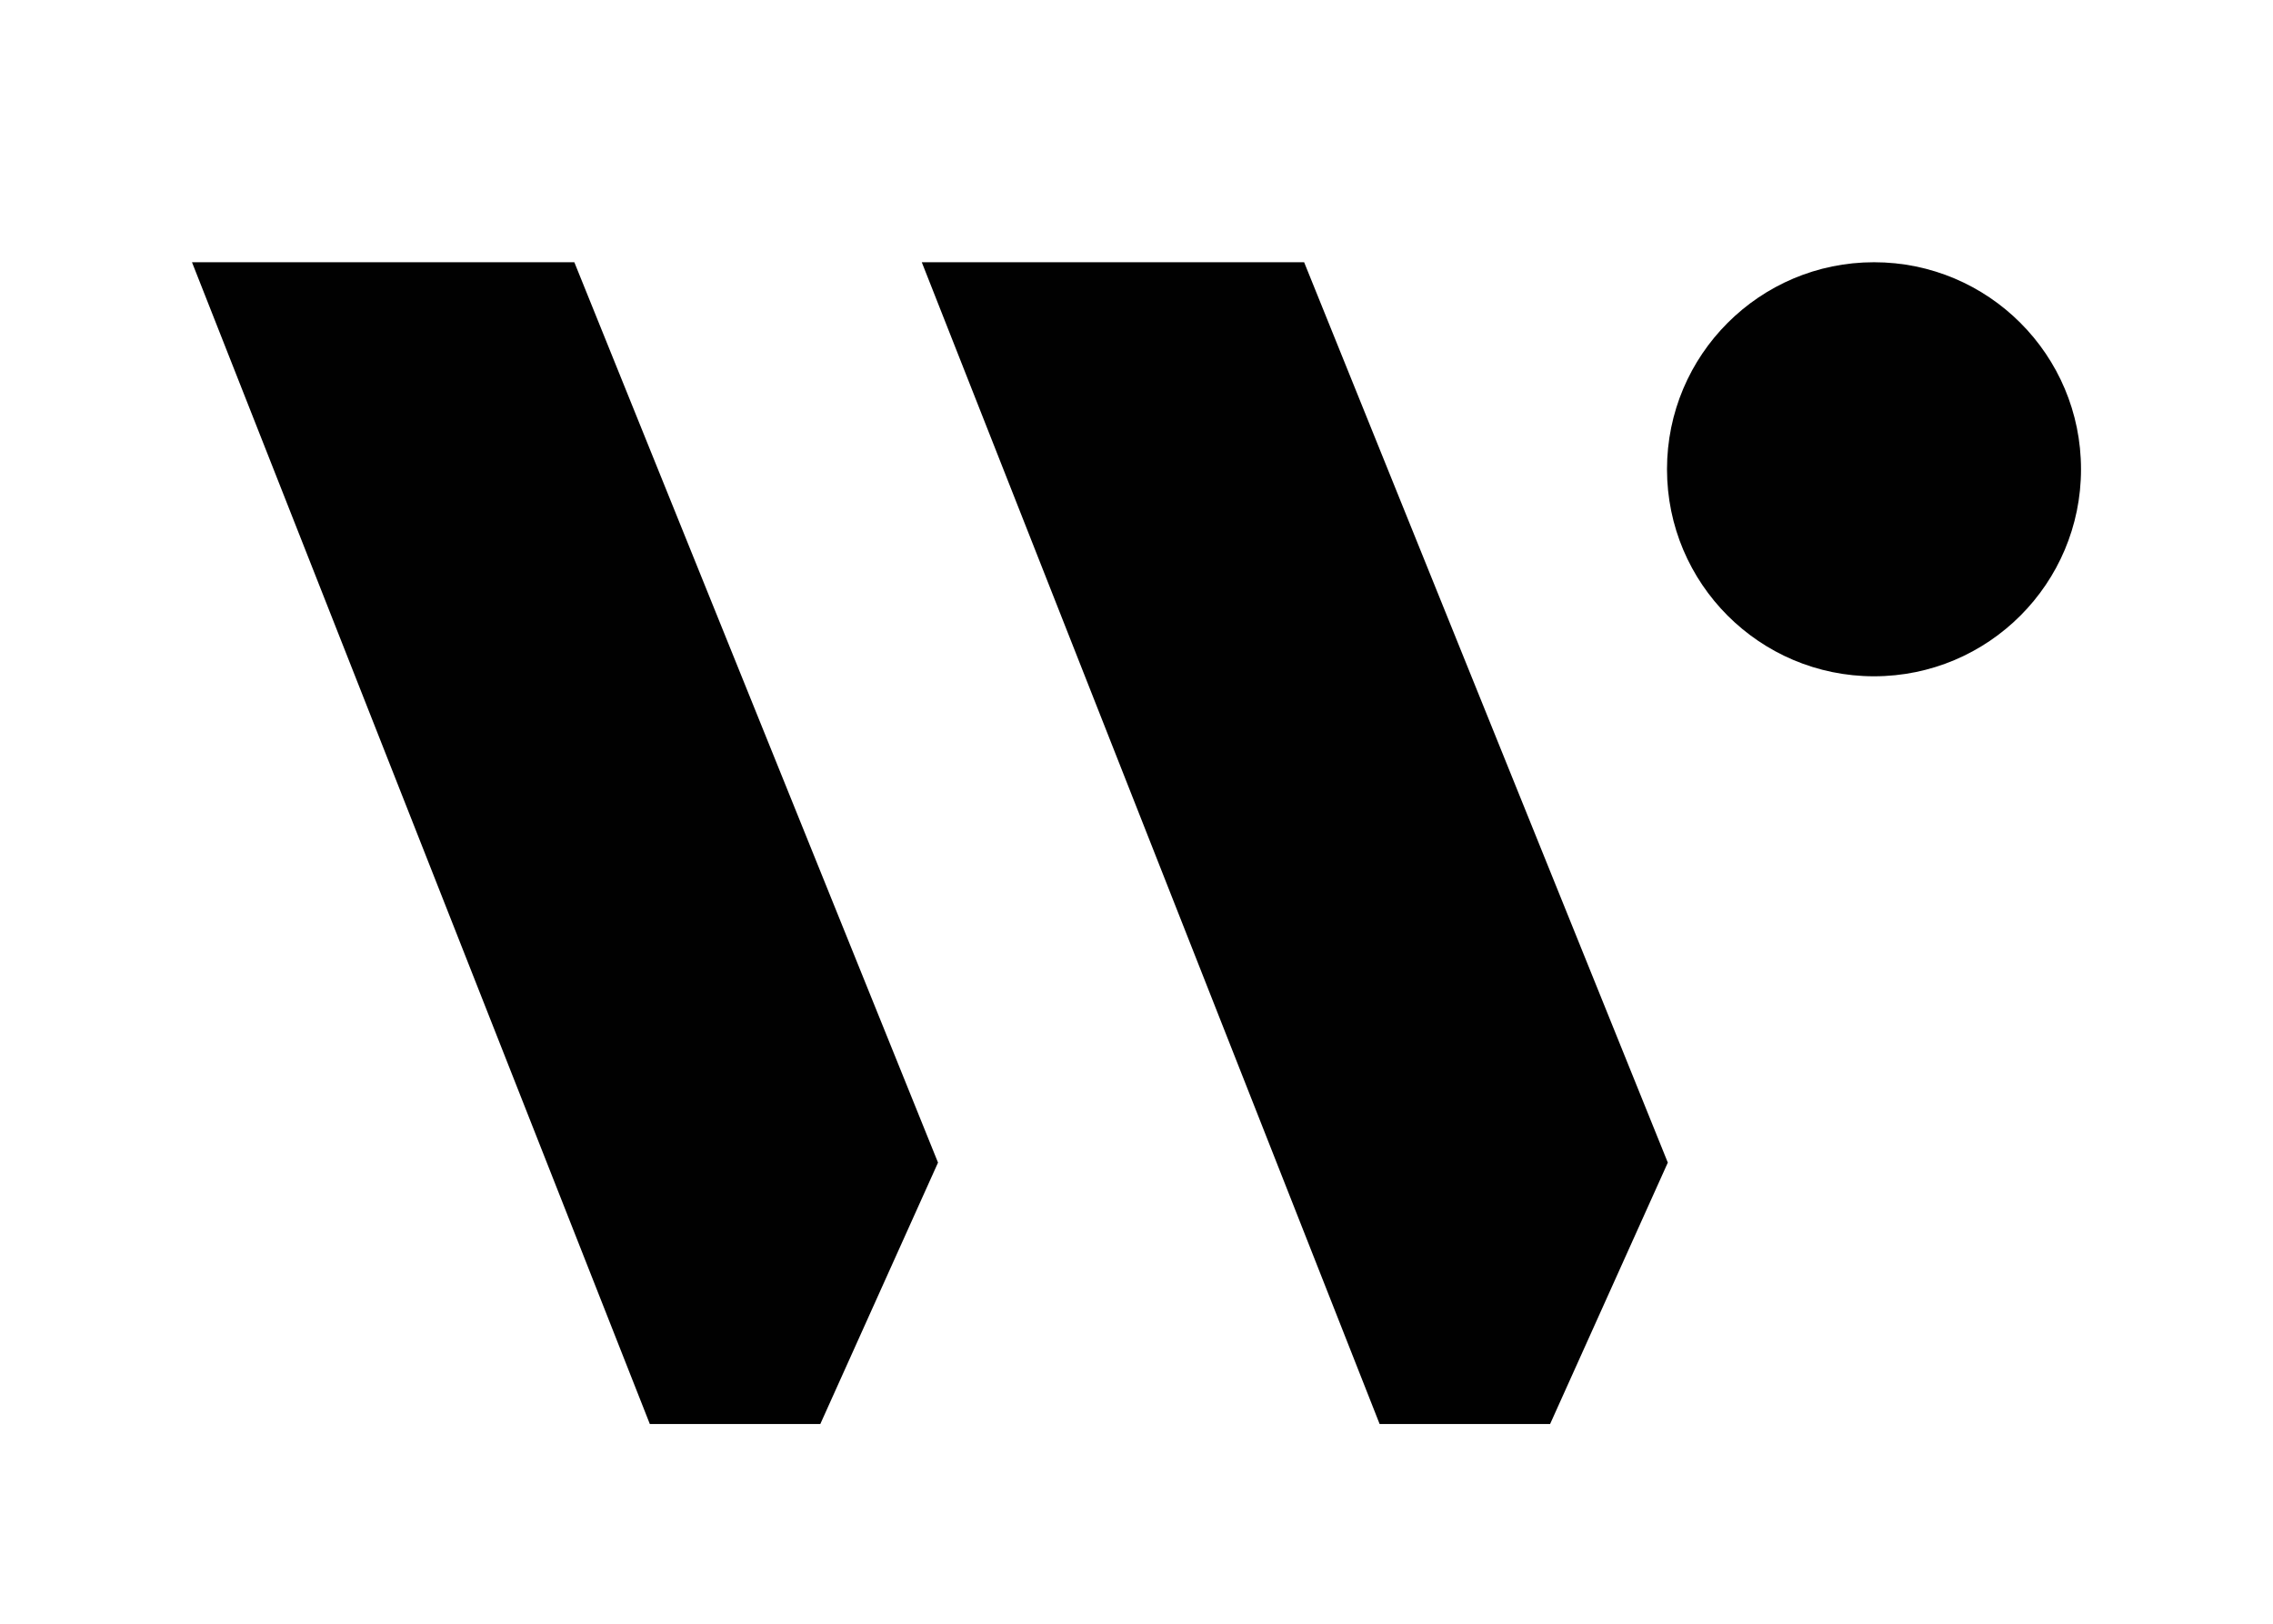 <svg width="28" height="20" viewBox="0 0 28 20" fill="none" xmlns="http://www.w3.org/2000/svg">
<path d="M23.085 8.33C24.494 8.33 25.635 7.188 25.635 5.78C25.635 4.372 24.494 3.23 23.085 3.23C21.677 3.23 20.535 4.372 20.535 5.78C20.535 7.188 21.677 8.33 23.085 8.33Z" fill="#010101"/>
<path d="M11.555 14.32L10.105 17.54H8.005L2.365 3.23H7.075L11.555 14.32Z" fill="#010101"/>
<path d="M20.545 14.32L19.095 17.54H16.995L11.355 3.23H16.065L20.545 14.32Z" fill="#010101"/>
</svg>
